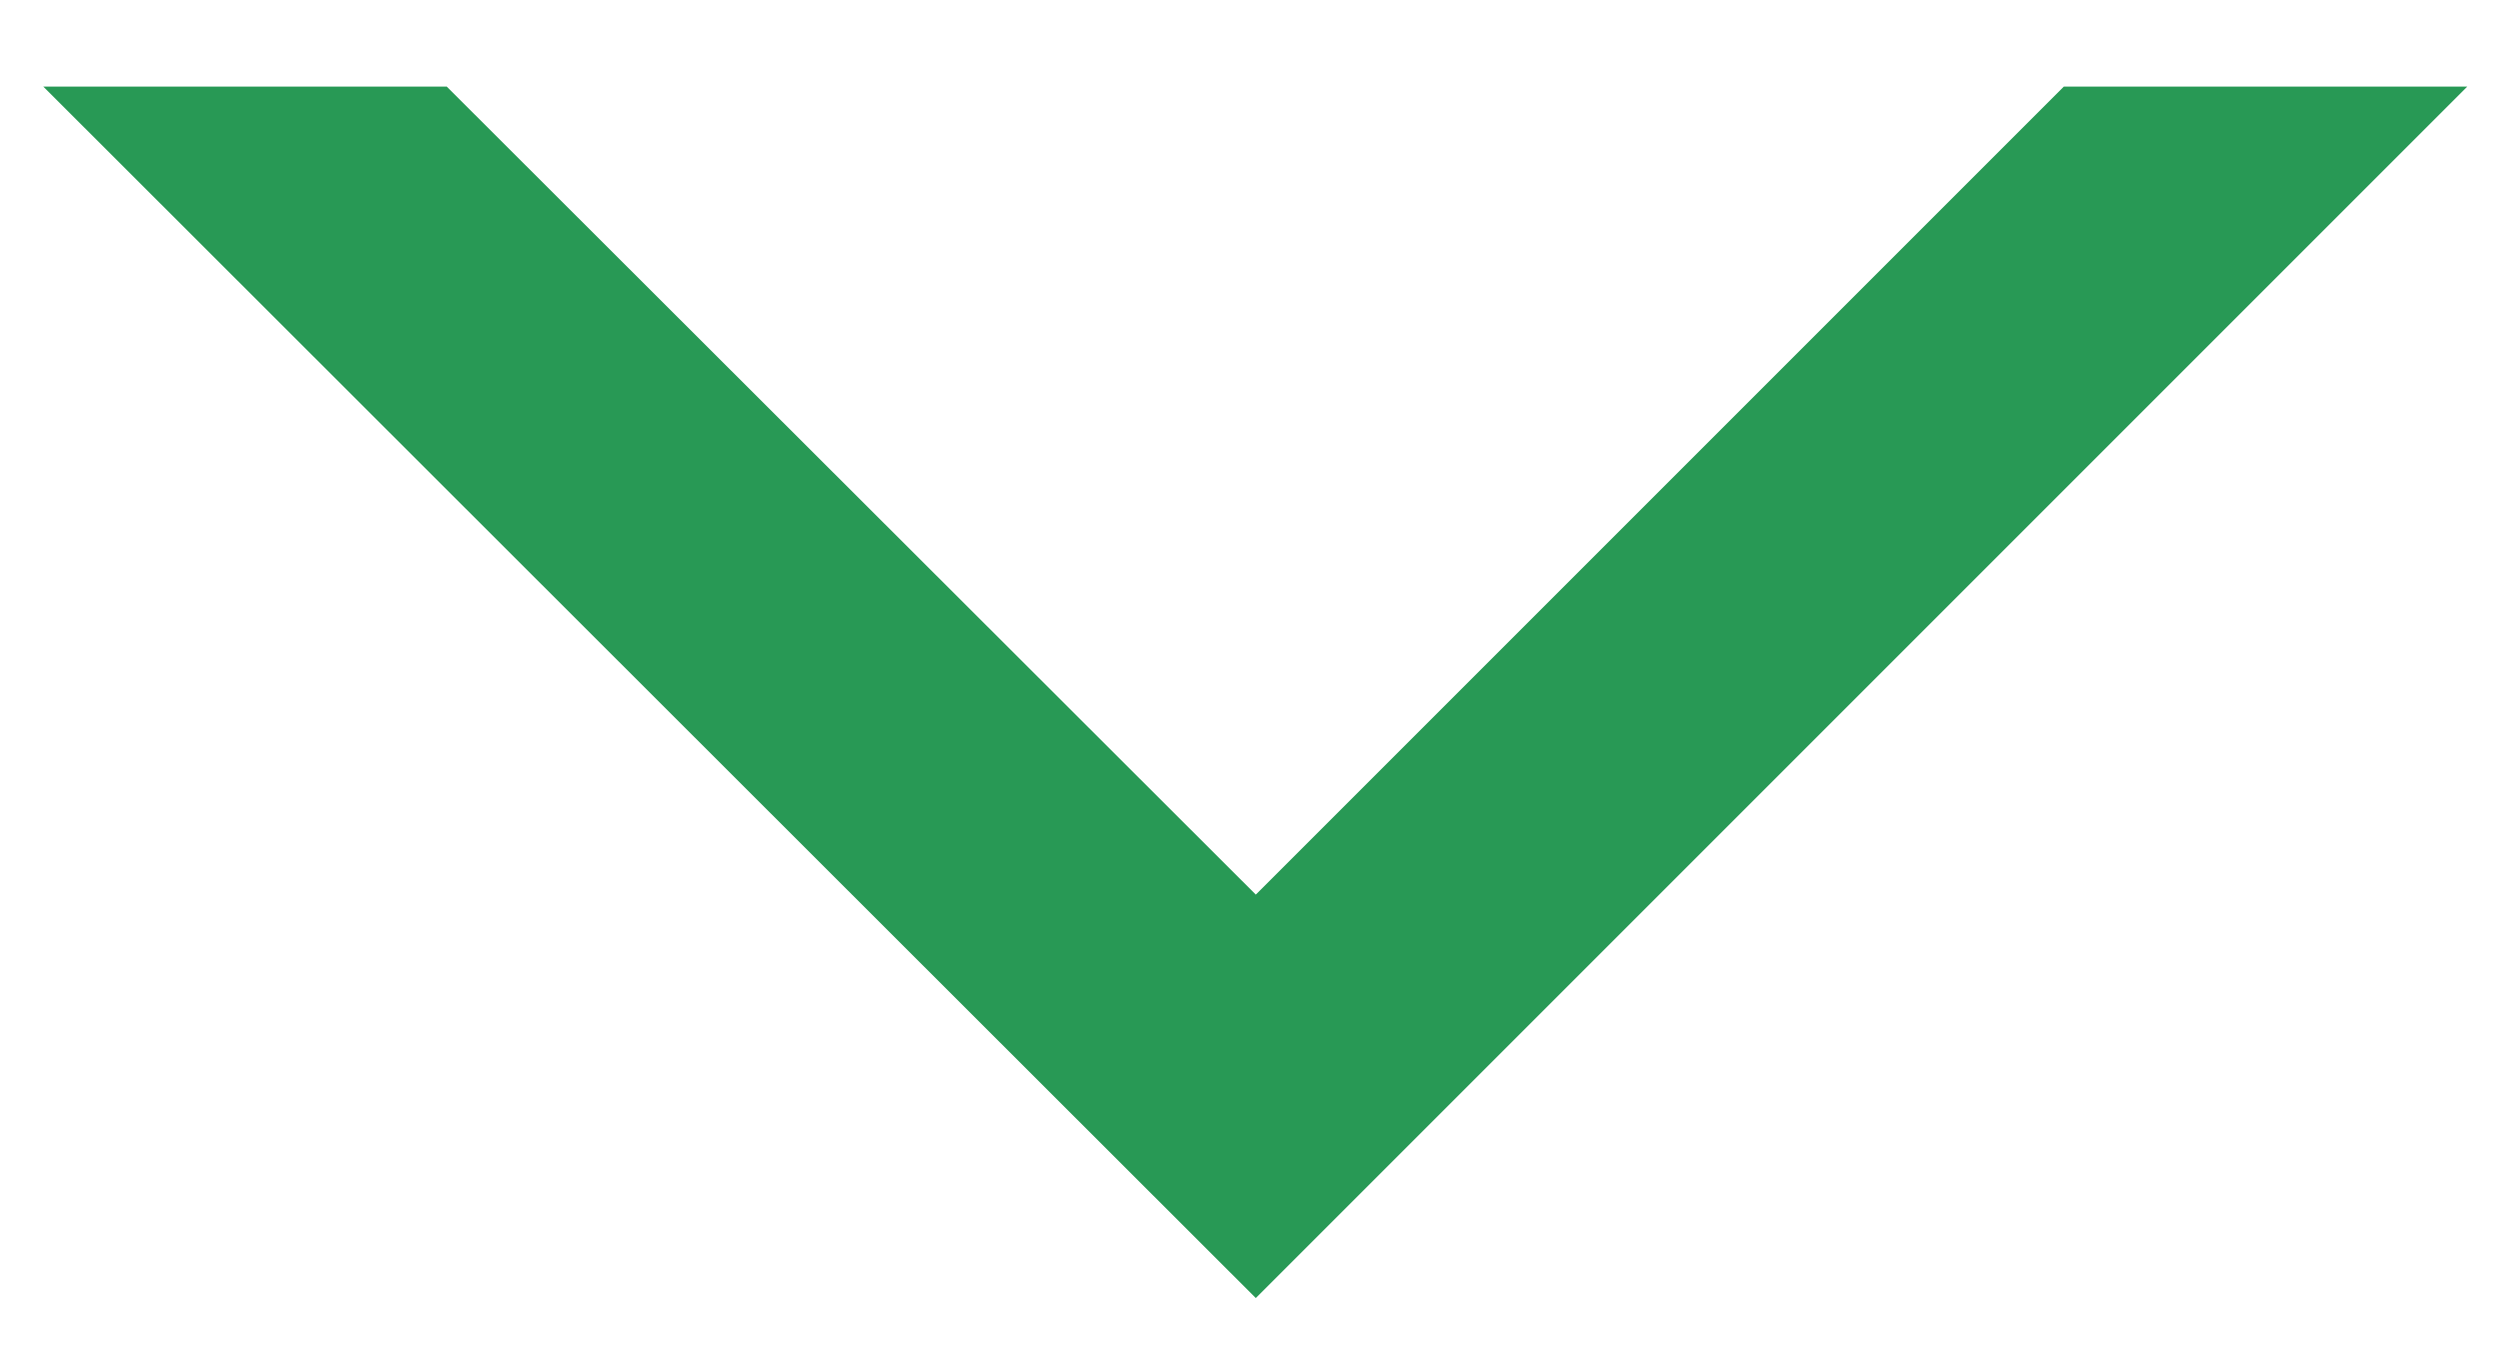 <?xml version="1.0" encoding="UTF-8"?> <!-- Generator: Adobe Illustrator 23.0.2, SVG Export Plug-In . SVG Version: 6.00 Build 0) --> <svg xmlns="http://www.w3.org/2000/svg" xmlns:xlink="http://www.w3.org/1999/xlink" id="Слой_1" x="0px" y="0px" viewBox="0 0 236.7 128.1" style="enable-background:new 0 0 236.7 128.1;" xml:space="preserve"> <style type="text/css"> .st0{fill:#289955;} </style> <polygon class="st0" points="118.9,84.7 42.3,8.2 4.1,8.2 118.9,122.9 233.6,8.2 195.4,8.2 "></polygon> </svg> 